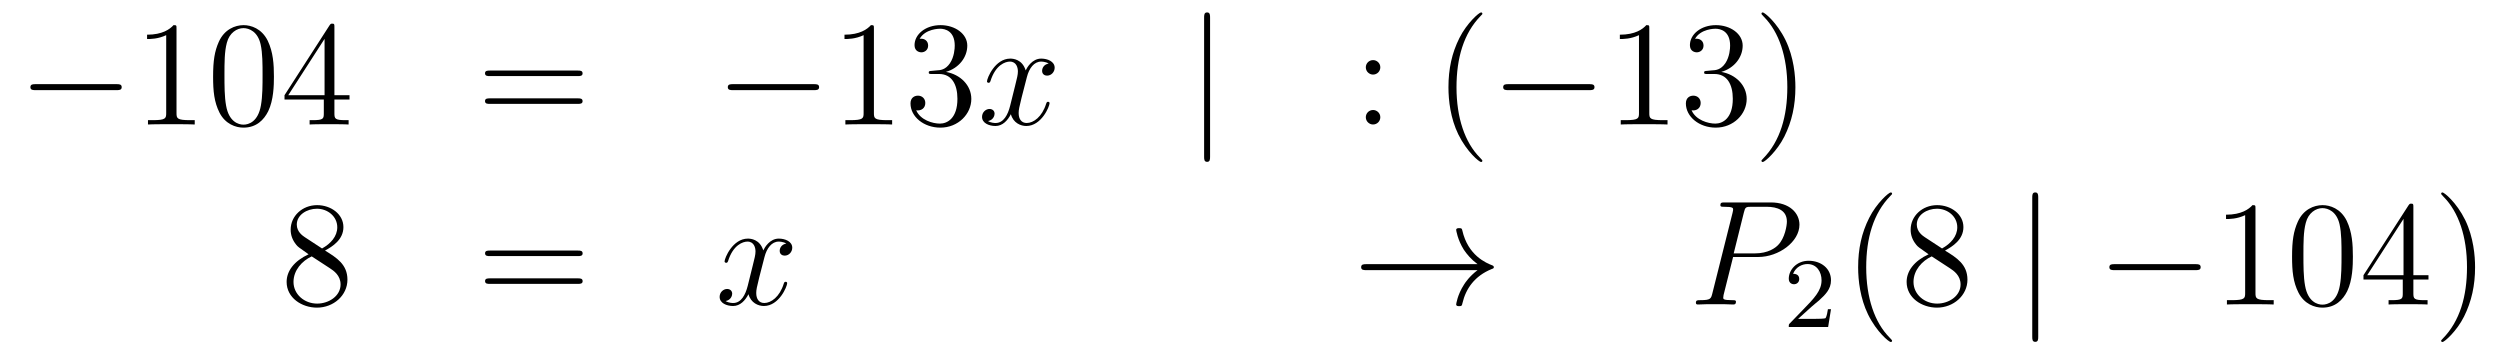 <?xml version='1.0'?>
<!-- This file was generated by dvisvgm 1.14.1 -->
<svg height='28pt' version='1.1' viewBox='0 -28 200 28' width='200pt' xmlns='http://www.w3.org/2000/svg' xmlns:xlink='http://www.w3.org/1999/xlink'>
<g id='page1'>
<g transform='matrix(1 0 0 1 -132 638)'>
<path d='M141.318 -658.789C141.521 -658.789 141.736 -658.789 141.736 -659.028C141.736 -659.268 141.521 -659.268 141.318 -659.268H134.851C134.648 -659.268 134.432 -659.268 134.432 -659.028C134.432 -658.789 134.648 -658.789 134.851 -658.789H141.318Z' fill-rule='evenodd'/>
<path d='M146.121 -663.702C146.121 -663.978 146.121 -663.989 145.882 -663.989C145.595 -663.667 144.997 -663.224 143.766 -663.224V-662.878C144.041 -662.878 144.639 -662.878 145.296 -663.188V-656.96C145.296 -656.53 145.26 -656.387 144.208 -656.387H143.838V-656.04C144.16 -656.064 145.32 -656.064 145.715 -656.064C146.109 -656.064 147.257 -656.064 147.579 -656.04V-656.387H147.209C146.157 -656.387 146.121 -656.53 146.121 -656.96V-663.702ZM153.914 -659.865C153.914 -660.858 153.854 -661.826 153.423 -662.734C152.934 -663.727 152.073 -663.989 151.487 -663.989C150.794 -663.989 149.945 -663.643 149.503 -662.651C149.168 -661.897 149.048 -661.156 149.048 -659.865C149.048 -658.706 149.132 -657.833 149.562 -656.984C150.029 -656.076 150.854 -655.789 151.475 -655.789C152.515 -655.789 153.113 -656.411 153.459 -657.104C153.89 -658 153.914 -659.172 153.914 -659.865ZM151.475 -656.028C151.093 -656.028 150.315 -656.243 150.088 -657.546C149.957 -658.263 149.957 -659.172 149.957 -660.009C149.957 -660.989 149.957 -661.873 150.148 -662.579C150.351 -663.38 150.961 -663.75 151.475 -663.75C151.929 -663.75 152.623 -663.475 152.85 -662.448C153.005 -661.766 153.005 -660.822 153.005 -660.009C153.005 -659.208 153.005 -658.299 152.874 -657.57C152.647 -656.255 151.893 -656.028 151.475 -656.028ZM158.753 -663.822C158.753 -664.049 158.753 -664.109 158.586 -664.109C158.491 -664.109 158.455 -664.109 158.359 -663.966L154.761 -658.383V-658.036H157.905V-656.948C157.905 -656.506 157.881 -656.387 157.008 -656.387H156.769V-656.04C157.044 -656.064 157.988 -656.064 158.323 -656.064S159.614 -656.064 159.889 -656.04V-656.387H159.65C158.789 -656.387 158.753 -656.506 158.753 -656.948V-658.036H159.961V-658.383H158.753V-663.822ZM157.965 -662.89V-658.383H155.06L157.965 -662.89Z' fill-rule='evenodd'/>
<path d='M178.224 -659.913C178.391 -659.913 178.607 -659.913 178.607 -660.128C178.607 -660.355 178.403 -660.355 178.224 -660.355H171.183C171.016 -660.355 170.801 -660.355 170.801 -660.14C170.801 -659.913 171.004 -659.913 171.183 -659.913H178.224ZM178.224 -657.69C178.391 -657.69 178.607 -657.69 178.607 -657.905C178.607 -658.132 178.403 -658.132 178.224 -658.132H171.183C171.016 -658.132 170.801 -658.132 170.801 -657.917C170.801 -657.69 171.004 -657.69 171.183 -657.69H178.224Z' fill-rule='evenodd'/>
<path d='M197.11 -658.789C197.314 -658.789 197.528 -658.789 197.528 -659.028C197.528 -659.268 197.314 -659.268 197.11 -659.268H190.643C190.44 -659.268 190.224 -659.268 190.224 -659.028C190.224 -658.789 190.44 -658.789 190.643 -658.789H197.11Z' fill-rule='evenodd'/>
<path d='M201.913 -663.702C201.913 -663.978 201.913 -663.989 201.674 -663.989C201.388 -663.667 200.79 -663.224 199.559 -663.224V-662.878C199.834 -662.878 200.431 -662.878 201.089 -663.188V-656.96C201.089 -656.53 201.053 -656.387 200 -656.387H199.63V-656.04C199.952 -656.064 201.113 -656.064 201.506 -656.064C201.901 -656.064 203.048 -656.064 203.371 -656.04V-656.387H203.002C201.949 -656.387 201.913 -656.53 201.913 -656.96V-663.702ZM206.55 -660.332C206.347 -660.32 206.299 -660.307 206.299 -660.2C206.299 -660.081 206.359 -660.081 206.574 -660.081H207.124C208.14 -660.081 208.594 -659.244 208.594 -658.096C208.594 -656.53 207.781 -656.112 207.196 -656.112C206.622 -656.112 205.642 -656.387 205.295 -657.176C205.678 -657.116 206.024 -657.331 206.024 -657.761C206.024 -658.108 205.772 -658.347 205.438 -658.347C205.151 -658.347 204.84 -658.18 204.84 -657.726C204.84 -656.662 205.904 -655.789 207.232 -655.789C208.654 -655.789 209.706 -656.877 209.706 -658.084C209.706 -659.184 208.822 -660.045 207.673 -660.248C208.714 -660.547 209.383 -661.419 209.383 -662.352C209.383 -663.296 208.403 -663.989 207.244 -663.989C206.048 -663.989 205.163 -663.26 205.163 -662.388C205.163 -661.909 205.534 -661.814 205.714 -661.814C205.964 -661.814 206.251 -661.993 206.251 -662.352C206.251 -662.734 205.964 -662.902 205.702 -662.902C205.63 -662.902 205.606 -662.902 205.57 -662.89C206.024 -663.702 207.148 -663.702 207.208 -663.702C207.602 -663.702 208.379 -663.523 208.379 -662.352C208.379 -662.125 208.343 -661.455 207.996 -660.941C207.638 -660.415 207.232 -660.379 206.909 -660.367L206.55 -660.332Z' fill-rule='evenodd'/>
<path d='M215.894 -660.917C215.512 -660.846 215.369 -660.559 215.369 -660.332C215.369 -660.045 215.596 -659.949 215.762 -659.949C216.121 -659.949 216.373 -660.26 216.373 -660.582C216.373 -661.085 215.798 -661.312 215.297 -661.312C214.567 -661.312 214.162 -660.594 214.054 -660.367C213.779 -661.264 213.037 -661.312 212.822 -661.312C211.603 -661.312 210.958 -659.746 210.958 -659.483C210.958 -659.435 211.006 -659.375 211.088 -659.375C211.184 -659.375 211.208 -659.447 211.232 -659.495C211.639 -660.822 212.44 -661.073 212.786 -661.073C213.324 -661.073 213.432 -660.571 213.432 -660.284C213.432 -660.021 213.36 -659.746 213.217 -659.172L212.81 -657.534C212.632 -656.817 212.285 -656.16 211.651 -656.16C211.591 -656.16 211.292 -656.16 211.042 -656.315C211.471 -656.399 211.567 -656.757 211.567 -656.901C211.567 -657.14 211.388 -657.283 211.16 -657.283C210.874 -657.283 210.563 -657.032 210.563 -656.65C210.563 -656.148 211.124 -655.92 211.639 -655.92C212.213 -655.92 212.62 -656.375 212.87 -656.865C213.061 -656.16 213.659 -655.92 214.102 -655.92C215.321 -655.92 215.966 -657.487 215.966 -657.749C215.966 -657.809 215.918 -657.857 215.846 -657.857C215.74 -657.857 215.728 -657.797 215.692 -657.702C215.369 -656.65 214.675 -656.16 214.138 -656.16C213.719 -656.16 213.492 -656.47 213.492 -656.96C213.492 -657.223 213.54 -657.415 213.731 -658.204L214.15 -659.829C214.328 -660.547 214.735 -661.073 215.285 -661.073C215.309 -661.073 215.644 -661.073 215.894 -660.917Z' fill-rule='evenodd'/>
<path d='M228.806 -664.575C228.806 -664.79 228.806 -665.006 228.568 -665.006S228.329 -664.79 228.329 -664.575V-653.482C228.329 -653.267 228.329 -653.052 228.568 -653.052S228.806 -653.267 228.806 -653.482V-664.575Z' fill-rule='evenodd'/>
<path d='M242.425 -660.618C242.425 -660.941 242.15 -661.192 241.85 -661.192C241.505 -661.192 241.265 -660.917 241.265 -660.618C241.265 -660.26 241.564 -660.033 241.84 -660.033C242.162 -660.033 242.425 -660.284 242.425 -660.618ZM242.425 -656.626C242.425 -656.948 242.15 -657.2 241.85 -657.2C241.505 -657.2 241.265 -656.925 241.265 -656.626C241.265 -656.267 241.564 -656.04 241.84 -656.04C242.162 -656.04 242.425 -656.291 242.425 -656.626Z' fill-rule='evenodd'/>
<path d='M250.589 -653.135C250.589 -653.171 250.589 -653.195 250.386 -653.398C249.19 -654.606 248.52 -656.578 248.52 -659.017C248.52 -661.336 249.083 -663.332 250.469 -664.743C250.589 -664.85 250.589 -664.874 250.589 -664.91C250.589 -664.982 250.529 -665.006 250.481 -665.006C250.326 -665.006 249.346 -664.145 248.76 -662.973C248.15 -661.766 247.876 -660.487 247.876 -659.017C247.876 -657.952 248.042 -656.53 248.664 -655.251C249.37 -653.817 250.35 -653.039 250.481 -653.039C250.529 -653.039 250.589 -653.063 250.589 -653.135Z' fill-rule='evenodd'/>
<path d='M259.14 -658.789C259.343 -658.789 259.559 -658.789 259.559 -659.028C259.559 -659.268 259.343 -659.268 259.14 -659.268H252.673C252.469 -659.268 252.254 -659.268 252.254 -659.028C252.254 -658.789 252.469 -658.789 252.673 -658.789H259.14Z' fill-rule='evenodd'/>
<path d='M263.944 -663.702C263.944 -663.978 263.944 -663.989 263.705 -663.989C263.417 -663.667 262.819 -663.224 261.588 -663.224V-662.878C261.863 -662.878 262.46 -662.878 263.118 -663.188V-656.96C263.118 -656.53 263.083 -656.387 262.031 -656.387H261.66V-656.04C261.983 -656.064 263.142 -656.064 263.537 -656.064C263.932 -656.064 265.079 -656.064 265.402 -656.04V-656.387H265.031C263.98 -656.387 263.944 -656.53 263.944 -656.96V-663.702ZM268.58 -660.332C268.376 -660.32 268.328 -660.307 268.328 -660.2C268.328 -660.081 268.388 -660.081 268.604 -660.081H269.154C270.169 -660.081 270.624 -659.244 270.624 -658.096C270.624 -656.53 269.812 -656.112 269.225 -656.112C268.651 -656.112 267.671 -656.387 267.325 -657.176C267.707 -657.116 268.054 -657.331 268.054 -657.761C268.054 -658.108 267.803 -658.347 267.468 -658.347C267.181 -658.347 266.87 -658.18 266.87 -657.726C266.87 -656.662 267.935 -655.789 269.261 -655.789C270.684 -655.789 271.735 -656.877 271.735 -658.084C271.735 -659.184 270.851 -660.045 269.704 -660.248C270.744 -660.547 271.414 -661.419 271.414 -662.352C271.414 -663.296 270.433 -663.989 269.273 -663.989C268.078 -663.989 267.193 -663.26 267.193 -662.388C267.193 -661.909 267.564 -661.814 267.743 -661.814C267.994 -661.814 268.282 -661.993 268.282 -662.352C268.282 -662.734 267.994 -662.902 267.731 -662.902C267.66 -662.902 267.636 -662.902 267.6 -662.89C268.054 -663.702 269.178 -663.702 269.237 -663.702C269.632 -663.702 270.409 -663.523 270.409 -662.352C270.409 -662.125 270.373 -661.455 270.026 -660.941C269.668 -660.415 269.261 -660.379 268.938 -660.367L268.58 -660.332ZM275.632 -659.017C275.632 -659.925 275.512 -661.407 274.842 -662.794C274.138 -664.228 273.157 -665.006 273.025 -665.006C272.977 -665.006 272.918 -664.982 272.918 -664.91C272.918 -664.874 272.918 -664.85 273.121 -664.647C274.316 -663.44 274.986 -661.467 274.986 -659.028C274.986 -656.709 274.424 -654.713 273.037 -653.302C272.918 -653.195 272.918 -653.171 272.918 -653.135C272.918 -653.063 272.977 -653.039 273.025 -653.039C273.181 -653.039 274.16 -653.9 274.747 -655.072C275.357 -656.291 275.632 -657.582 275.632 -659.017Z' fill-rule='evenodd'/>
<path d='M158.002 -645.955C158.6 -646.278 159.473 -646.828 159.473 -647.832C159.473 -648.872 158.468 -649.589 157.369 -649.589C156.185 -649.589 155.253 -648.717 155.253 -647.629C155.253 -647.223 155.373 -646.816 155.707 -646.41C155.839 -646.254 155.851 -646.242 156.687 -645.657C155.528 -645.119 154.93 -644.318 154.93 -643.445C154.93 -642.178 156.138 -641.389 157.357 -641.389C158.684 -641.389 159.795 -642.369 159.795 -643.624C159.795 -644.844 158.935 -645.382 158.002 -645.955ZM156.377 -647.031C156.221 -647.139 155.743 -647.45 155.743 -648.035C155.743 -648.813 156.556 -649.302 157.357 -649.302C158.217 -649.302 158.982 -648.681 158.982 -647.82C158.982 -647.091 158.457 -646.505 157.763 -646.123L156.377 -647.031ZM156.938 -645.489L158.385 -644.545C158.696 -644.342 159.246 -643.971 159.246 -643.242C159.246 -642.333 158.325 -641.712 157.369 -641.712C156.353 -641.712 155.48 -642.453 155.48 -643.445C155.48 -644.377 156.161 -645.131 156.938 -645.489Z' fill-rule='evenodd'/>
<path d='M178.228 -645.513C178.395 -645.513 178.611 -645.513 178.611 -645.728C178.611 -645.955 178.407 -645.955 178.228 -645.955H171.187C171.02 -645.955 170.805 -645.955 170.805 -645.74C170.805 -645.513 171.008 -645.513 171.187 -645.513H178.228ZM178.228 -643.29C178.395 -643.29 178.611 -643.29 178.611 -643.505C178.611 -643.732 178.407 -643.732 178.228 -643.732H171.187C171.02 -643.732 170.805 -643.732 170.805 -643.517C170.805 -643.29 171.008 -643.29 171.187 -643.29H178.228Z' fill-rule='evenodd'/>
<path d='M194.903 -646.517C194.52 -646.446 194.376 -646.159 194.376 -645.932C194.376 -645.645 194.604 -645.549 194.771 -645.549C195.13 -645.549 195.38 -645.86 195.38 -646.182C195.38 -646.685 194.807 -646.912 194.304 -646.912C193.576 -646.912 193.169 -646.194 193.062 -645.967C192.786 -646.864 192.046 -646.912 191.83 -646.912C190.611 -646.912 189.965 -645.346 189.965 -645.083C189.965 -645.035 190.013 -644.975 190.097 -644.975C190.192 -644.975 190.216 -645.047 190.24 -645.095C190.647 -646.422 191.448 -646.673 191.794 -646.673C192.332 -646.673 192.44 -646.171 192.44 -645.884C192.44 -645.621 192.368 -645.346 192.224 -644.772L191.818 -643.134C191.639 -642.417 191.292 -641.76 190.659 -641.76C190.599 -641.76 190.3 -641.76 190.049 -641.915C190.479 -641.999 190.575 -642.357 190.575 -642.501C190.575 -642.74 190.396 -642.883 190.169 -642.883C189.882 -642.883 189.571 -642.632 189.571 -642.25C189.571 -641.748 190.133 -641.52 190.647 -641.52C191.22 -641.52 191.627 -641.975 191.878 -642.465C192.07 -641.76 192.667 -641.52 193.109 -641.52C194.328 -641.52 194.974 -643.087 194.974 -643.349C194.974 -643.409 194.926 -643.457 194.855 -643.457C194.747 -643.457 194.735 -643.397 194.699 -643.302C194.376 -642.25 193.682 -641.76 193.145 -641.76C192.727 -641.76 192.499 -642.07 192.499 -642.56C192.499 -642.823 192.547 -643.015 192.738 -643.804L193.157 -645.429C193.337 -646.147 193.742 -646.673 194.293 -646.673C194.317 -646.673 194.652 -646.673 194.903 -646.517Z' fill-rule='evenodd'/>
<path d='M250.204 -644.389C249.546 -643.887 249.223 -643.397 249.127 -643.242C248.59 -642.417 248.494 -641.664 248.494 -641.652C248.494 -641.508 248.638 -641.508 248.734 -641.508C248.936 -641.508 248.948 -641.532 248.996 -641.748C249.271 -642.919 249.977 -643.923 251.327 -644.473C251.471 -644.521 251.507 -644.545 251.507 -644.628S251.435 -644.748 251.411 -644.76C250.885 -644.963 249.438 -645.561 248.984 -647.569C248.948 -647.713 248.936 -647.748 248.734 -647.748C248.638 -647.748 248.494 -647.748 248.494 -647.605C248.494 -647.581 248.602 -646.828 249.103 -646.027C249.343 -645.668 249.689 -645.25 250.204 -644.868H241.321C241.106 -644.868 240.892 -644.868 240.892 -644.628C240.892 -644.389 241.106 -644.389 241.321 -644.389H250.204Z' fill-rule='evenodd'/>
<path d='M270.648 -645.441H272.657C274.306 -645.441 275.956 -646.661 275.956 -648.023C275.956 -648.956 275.167 -649.805 273.661 -649.805H269.966C269.74 -649.805 269.632 -649.805 269.632 -649.578C269.632 -649.458 269.74 -649.458 269.918 -649.458C270.648 -649.458 270.648 -649.362 270.648 -649.231C270.648 -649.207 270.648 -649.135 270.6 -648.956L268.987 -642.525C268.879 -642.106 268.855 -641.987 268.019 -641.987C267.791 -641.987 267.672 -641.987 267.672 -641.772C267.672 -641.64 267.779 -641.64 267.851 -641.64C268.078 -641.64 268.318 -641.664 268.544 -641.664H269.942C270.17 -641.664 270.421 -641.64 270.648 -641.64C270.744 -641.64 270.876 -641.64 270.876 -641.867C270.876 -641.987 270.768 -641.987 270.588 -641.987C269.872 -641.987 269.86 -642.07 269.86 -642.19C269.86 -642.25 269.872 -642.333 269.884 -642.393L270.648 -645.441ZM271.508 -648.992C271.616 -649.434 271.664 -649.458 272.13 -649.458H273.314C274.211 -649.458 274.951 -649.171 274.951 -648.274C274.951 -647.964 274.796 -646.947 274.247 -646.398C274.043 -646.182 273.469 -645.728 272.382 -645.728H270.696L271.508 -648.992Z' fill-rule='evenodd'/>
<path d='M276.928 -641.466C277.055 -641.585 277.39 -641.848 277.517 -641.96C278.011 -642.414 278.48 -642.852 278.48 -643.577C278.48 -644.525 277.684 -645.139 276.688 -645.139C275.732 -645.139 275.102 -644.414 275.102 -643.705C275.102 -643.314 275.413 -643.258 275.525 -643.258C275.692 -643.258 275.939 -643.378 275.939 -643.681C275.939 -644.095 275.54 -644.095 275.446 -644.095C275.676 -644.677 276.21 -644.876 276.6 -644.876C277.342 -644.876 277.724 -644.247 277.724 -643.577C277.724 -642.748 277.142 -642.143 276.202 -641.179L275.198 -640.143C275.102 -640.055 275.102 -640.039 275.102 -639.84H278.25L278.48 -641.266H278.233C278.21 -641.107 278.147 -640.708 278.051 -640.557C278.003 -640.493 277.397 -640.493 277.27 -640.493H275.851L276.928 -641.466Z' fill-rule='evenodd'/>
<path d='M283.366 -638.735C283.366 -638.771 283.366 -638.795 283.162 -638.998C281.966 -640.206 281.297 -642.178 281.297 -644.617C281.297 -646.936 281.858 -648.932 283.246 -650.343C283.366 -650.45 283.366 -650.474 283.366 -650.51C283.366 -650.582 283.306 -650.606 283.258 -650.606C283.102 -650.606 282.122 -649.745 281.537 -648.573C280.926 -647.366 280.651 -646.087 280.651 -644.617C280.651 -643.552 280.819 -642.13 281.441 -640.851C282.145 -639.417 283.126 -638.639 283.258 -638.639C283.306 -638.639 283.366 -638.663 283.366 -638.735ZM287.602 -645.955C288.2 -646.278 289.073 -646.828 289.073 -647.832C289.073 -648.872 288.068 -649.589 286.969 -649.589C285.785 -649.589 284.852 -648.717 284.852 -647.629C284.852 -647.223 284.972 -646.816 285.307 -646.41C285.439 -646.254 285.45 -646.242 286.288 -645.657C285.127 -645.119 284.53 -644.318 284.53 -643.445C284.53 -642.178 285.738 -641.389 286.957 -641.389C288.283 -641.389 289.396 -642.369 289.396 -643.624C289.396 -644.844 288.535 -645.382 287.602 -645.955ZM285.977 -647.031C285.821 -647.139 285.343 -647.45 285.343 -648.035C285.343 -648.813 286.156 -649.302 286.957 -649.302C287.818 -649.302 288.582 -648.681 288.582 -647.82C288.582 -647.091 288.056 -646.505 287.363 -646.123L285.977 -647.031ZM286.538 -645.489L287.984 -644.545C288.295 -644.342 288.846 -643.971 288.846 -643.242C288.846 -642.333 287.924 -641.712 286.969 -641.712C285.953 -641.712 285.08 -642.453 285.08 -643.445C285.08 -644.377 285.761 -645.131 286.538 -645.489Z' fill-rule='evenodd'/>
<path d='M295.058 -650.175C295.058 -650.39 295.058 -650.606 294.82 -650.606C294.58 -650.606 294.58 -650.39 294.58 -650.175V-639.082C294.58 -638.867 294.58 -638.652 294.82 -638.652C295.058 -638.652 295.058 -638.867 295.058 -639.082V-650.175Z' fill-rule='evenodd'/>
<path d='M307.634 -644.389C307.838 -644.389 308.053 -644.389 308.053 -644.628C308.053 -644.868 307.838 -644.868 307.634 -644.868H301.168C300.965 -644.868 300.749 -644.868 300.749 -644.628C300.749 -644.389 300.965 -644.389 301.168 -644.389H307.634Z' fill-rule='evenodd'/>
<path d='M312.438 -649.302C312.438 -649.578 312.438 -649.589 312.199 -649.589C311.912 -649.267 311.315 -648.824 310.082 -648.824V-648.478C310.358 -648.478 310.956 -648.478 311.612 -648.788V-642.56C311.612 -642.13 311.578 -641.987 310.525 -641.987H310.154V-641.64C310.477 -641.664 311.638 -641.664 312.031 -641.664C312.426 -641.664 313.573 -641.664 313.896 -641.64V-641.987H313.525C312.474 -641.987 312.438 -642.13 312.438 -642.56V-649.302ZM320.231 -645.465C320.231 -646.458 320.171 -647.426 319.74 -648.334C319.25 -649.327 318.39 -649.589 317.804 -649.589C317.111 -649.589 316.261 -649.243 315.82 -648.251C315.485 -647.497 315.365 -646.756 315.365 -645.465C315.365 -644.306 315.449 -643.433 315.88 -642.584C316.345 -641.676 317.171 -641.389 317.792 -641.389C318.832 -641.389 319.429 -642.011 319.776 -642.704C320.207 -643.6 320.231 -644.772 320.231 -645.465ZM317.792 -641.628C317.41 -641.628 316.632 -641.843 316.405 -643.146C316.274 -643.863 316.274 -644.772 316.274 -645.609C316.274 -646.589 316.274 -647.473 316.465 -648.179C316.668 -648.98 317.278 -649.35 317.792 -649.35C318.246 -649.35 318.94 -649.075 319.166 -648.048C319.322 -647.366 319.322 -646.422 319.322 -645.609C319.322 -644.808 319.322 -643.899 319.19 -643.17C318.964 -641.855 318.21 -641.628 317.792 -641.628ZM325.07 -649.422C325.07 -649.649 325.07 -649.709 324.904 -649.709C324.808 -649.709 324.772 -649.709 324.676 -649.566L321.078 -643.983V-643.636H324.222V-642.548C324.222 -642.106 324.198 -641.987 323.326 -641.987H323.086V-641.64C323.36 -641.664 324.305 -641.664 324.64 -641.664S325.931 -641.664 326.206 -641.64V-641.987H325.967C325.106 -641.987 325.07 -642.106 325.07 -642.548V-643.636H326.278V-643.983H325.07V-649.422ZM324.282 -648.49V-643.983H321.377L324.282 -648.49ZM330.006 -644.617C330.006 -645.525 329.886 -647.007 329.218 -648.394C328.512 -649.828 327.532 -650.606 327.4 -650.606C327.352 -650.606 327.293 -650.582 327.293 -650.51C327.293 -650.474 327.293 -650.45 327.496 -650.247C328.691 -649.04 329.36 -647.067 329.36 -644.628C329.36 -642.309 328.799 -640.313 327.412 -638.902C327.293 -638.795 327.293 -638.771 327.293 -638.735C327.293 -638.663 327.352 -638.639 327.4 -638.639C327.556 -638.639 328.536 -639.5 329.122 -640.672C329.731 -641.891 330.006 -643.182 330.006 -644.617Z' fill-rule='evenodd'/>
</g>
</g>
</svg>
